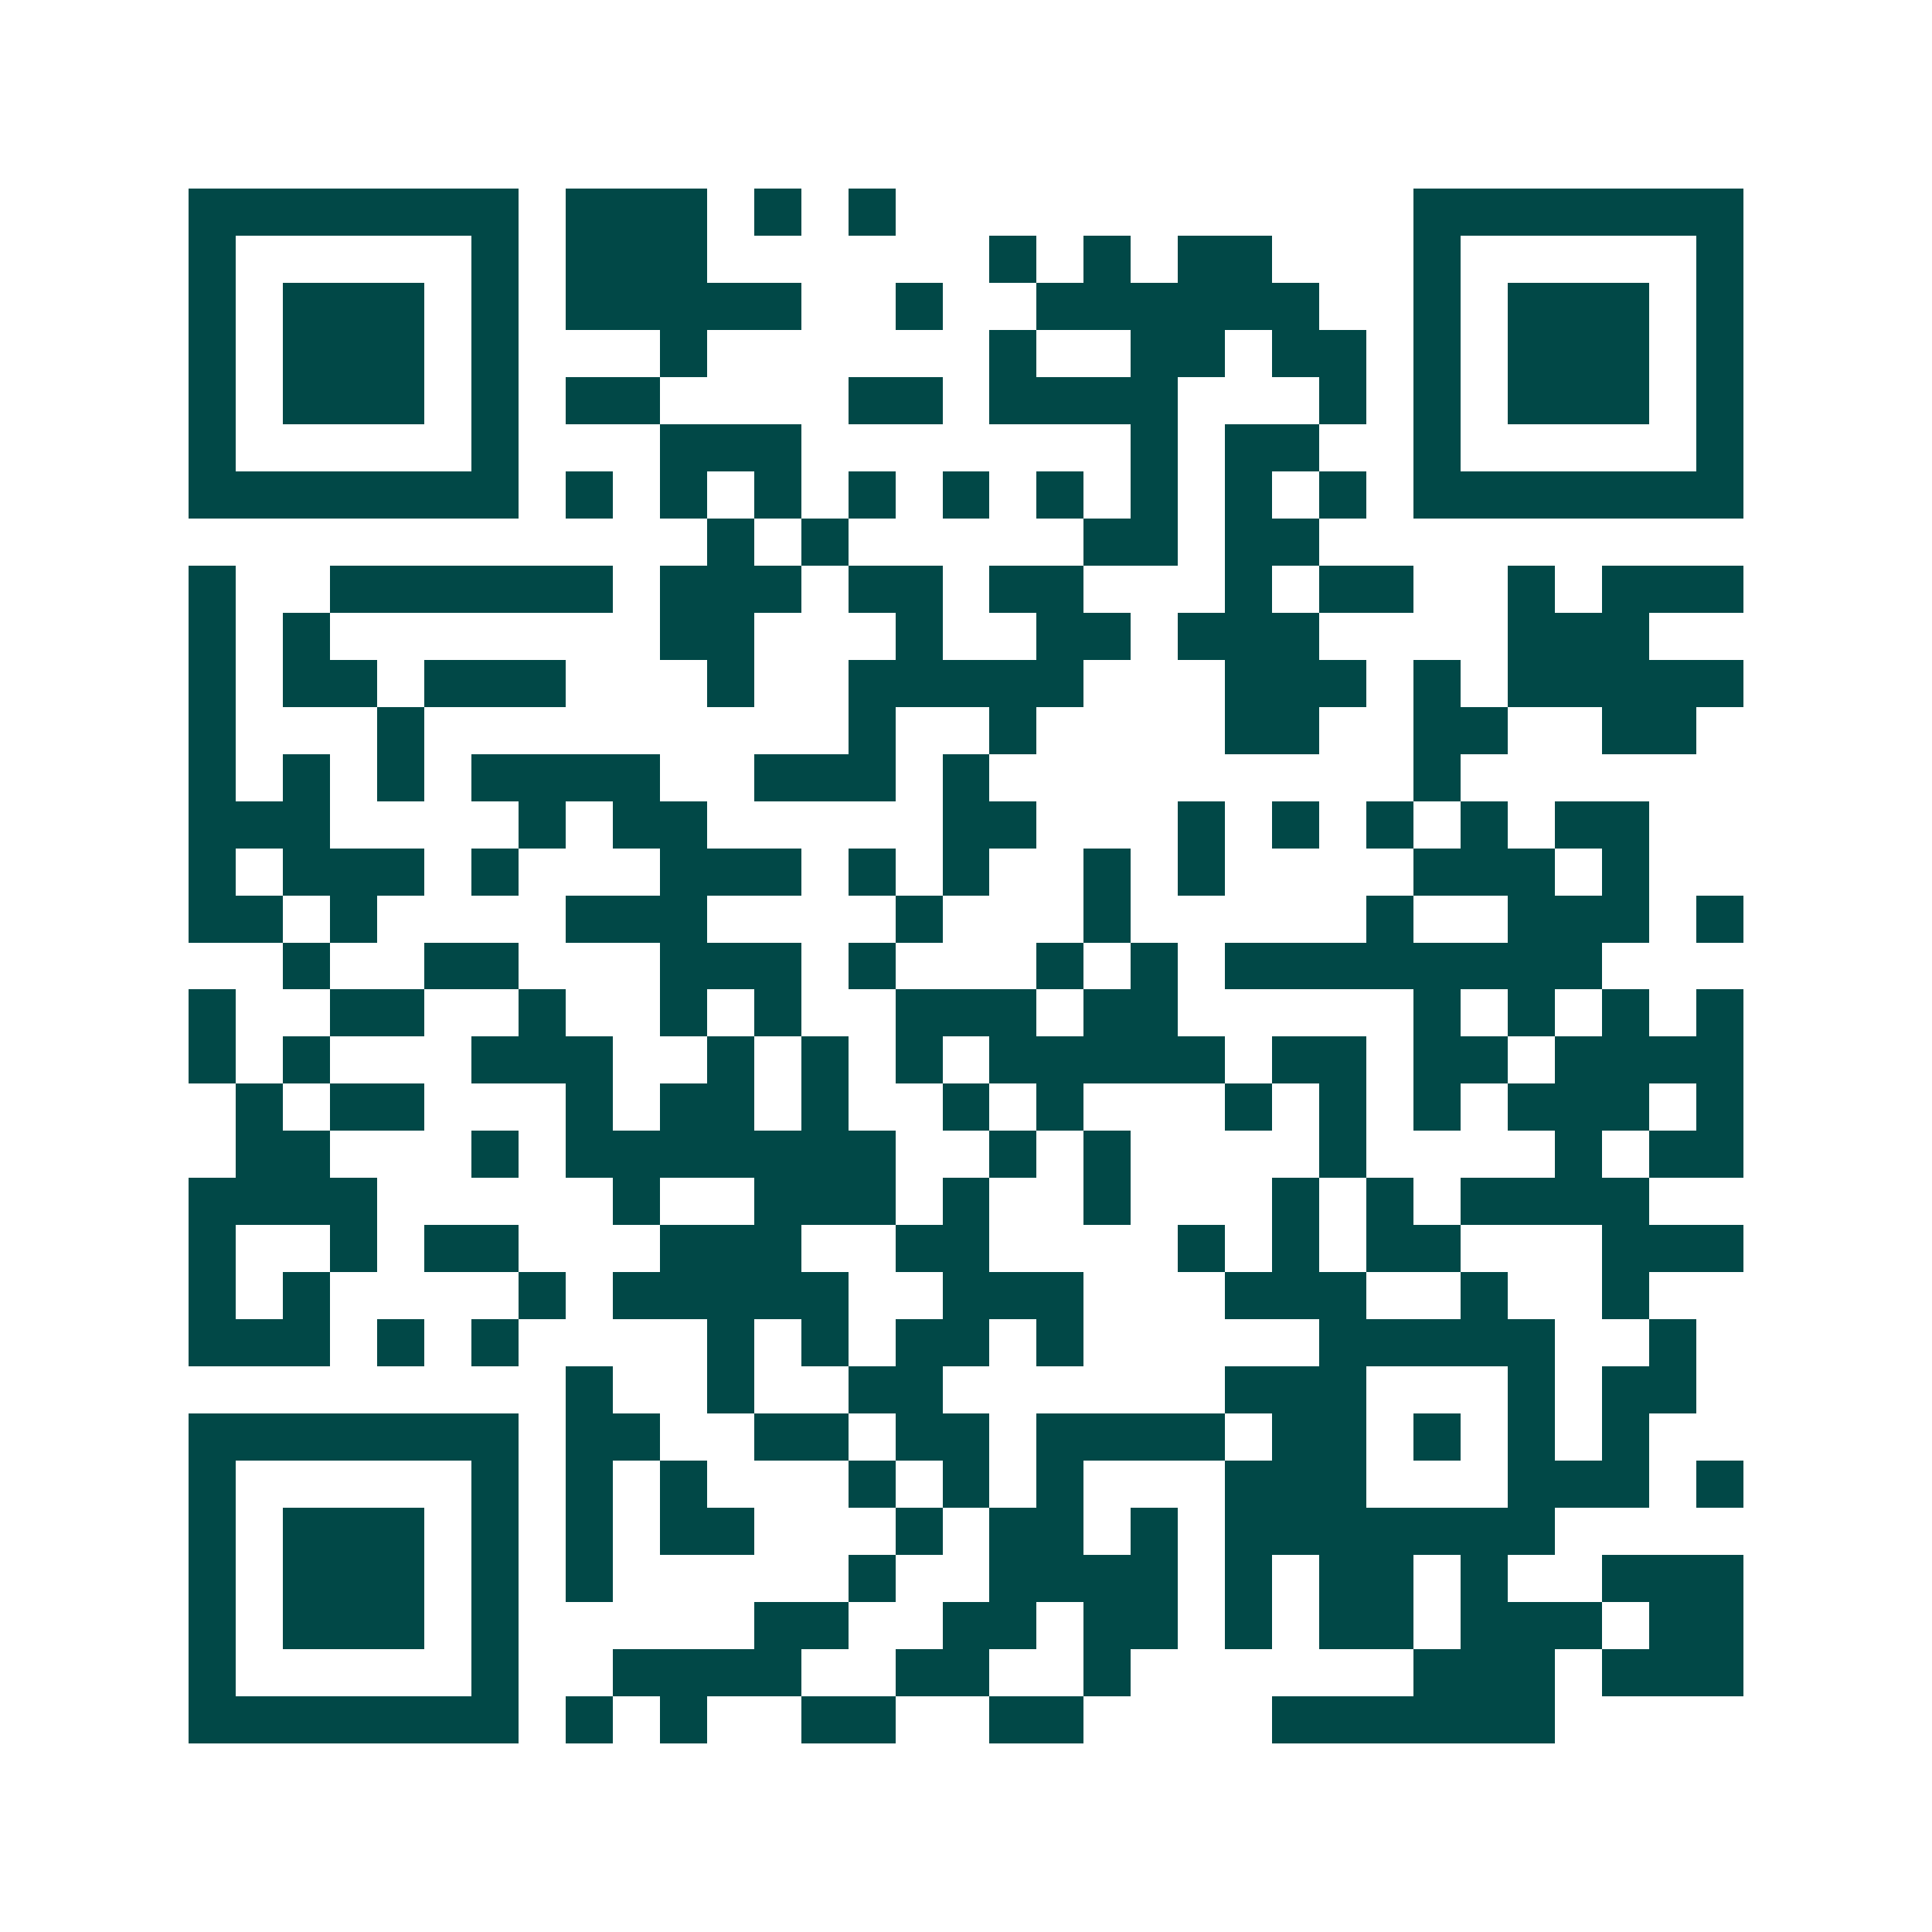 <svg xmlns="http://www.w3.org/2000/svg" width="200" height="200" viewBox="0 0 41 41" shape-rendering="crispEdges"><path fill="#ffffff" d="M0 0h41v41H0z"/><path stroke="#014847" d="M4 4.5h7m1 0h3m1 0h1m1 0h1m11 0h7M4 5.5h1m5 0h1m1 0h3m6 0h1m1 0h1m1 0h2m3 0h1m5 0h1M4 6.5h1m1 0h3m1 0h1m1 0h5m2 0h1m2 0h6m2 0h1m1 0h3m1 0h1M4 7.5h1m1 0h3m1 0h1m3 0h1m6 0h1m2 0h2m1 0h2m1 0h1m1 0h3m1 0h1M4 8.5h1m1 0h3m1 0h1m1 0h2m4 0h2m1 0h4m3 0h1m1 0h1m1 0h3m1 0h1M4 9.5h1m5 0h1m3 0h3m7 0h1m1 0h2m2 0h1m5 0h1M4 10.5h7m1 0h1m1 0h1m1 0h1m1 0h1m1 0h1m1 0h1m1 0h1m1 0h1m1 0h1m1 0h7M15 11.5h1m1 0h1m5 0h2m1 0h2M4 12.5h1m2 0h6m1 0h3m1 0h2m1 0h2m3 0h1m1 0h2m2 0h1m1 0h3M4 13.5h1m1 0h1m7 0h2m3 0h1m2 0h2m1 0h3m4 0h3M4 14.5h1m1 0h2m1 0h3m3 0h1m2 0h5m3 0h3m1 0h1m1 0h5M4 15.5h1m3 0h1m9 0h1m2 0h1m4 0h2m2 0h2m2 0h2M4 16.5h1m1 0h1m1 0h1m1 0h4m2 0h3m1 0h1m9 0h1M4 17.5h3m4 0h1m1 0h2m5 0h2m3 0h1m1 0h1m1 0h1m1 0h1m1 0h2M4 18.5h1m1 0h3m1 0h1m3 0h3m1 0h1m1 0h1m2 0h1m1 0h1m4 0h3m1 0h1M4 19.5h2m1 0h1m4 0h3m4 0h1m3 0h1m5 0h1m2 0h3m1 0h1M6 20.5h1m2 0h2m3 0h3m1 0h1m3 0h1m1 0h1m1 0h8M4 21.5h1m2 0h2m2 0h1m2 0h1m1 0h1m2 0h3m1 0h2m5 0h1m1 0h1m1 0h1m1 0h1M4 22.5h1m1 0h1m3 0h3m2 0h1m1 0h1m1 0h1m1 0h5m1 0h2m1 0h2m1 0h4M5 23.5h1m1 0h2m3 0h1m1 0h2m1 0h1m2 0h1m1 0h1m3 0h1m1 0h1m1 0h1m1 0h3m1 0h1M5 24.5h2m3 0h1m1 0h7m2 0h1m1 0h1m4 0h1m4 0h1m1 0h2M4 25.5h4m5 0h1m2 0h3m1 0h1m2 0h1m3 0h1m1 0h1m1 0h4M4 26.5h1m2 0h1m1 0h2m3 0h3m2 0h2m4 0h1m1 0h1m1 0h2m3 0h3M4 27.5h1m1 0h1m4 0h1m1 0h5m2 0h3m3 0h3m2 0h1m2 0h1M4 28.5h3m1 0h1m1 0h1m4 0h1m1 0h1m1 0h2m1 0h1m5 0h5m2 0h1M12 29.5h1m2 0h1m2 0h2m6 0h3m3 0h1m1 0h2M4 30.5h7m1 0h2m2 0h2m1 0h2m1 0h4m1 0h2m1 0h1m1 0h1m1 0h1M4 31.5h1m5 0h1m1 0h1m1 0h1m3 0h1m1 0h1m1 0h1m3 0h3m3 0h3m1 0h1M4 32.5h1m1 0h3m1 0h1m1 0h1m1 0h2m3 0h1m1 0h2m1 0h1m1 0h7M4 33.5h1m1 0h3m1 0h1m1 0h1m5 0h1m2 0h4m1 0h1m1 0h2m1 0h1m2 0h3M4 34.5h1m1 0h3m1 0h1m5 0h2m2 0h2m1 0h2m1 0h1m1 0h2m1 0h3m1 0h2M4 35.5h1m5 0h1m2 0h4m2 0h2m2 0h1m6 0h3m1 0h3M4 36.5h7m1 0h1m1 0h1m2 0h2m2 0h2m4 0h6"/></svg>
